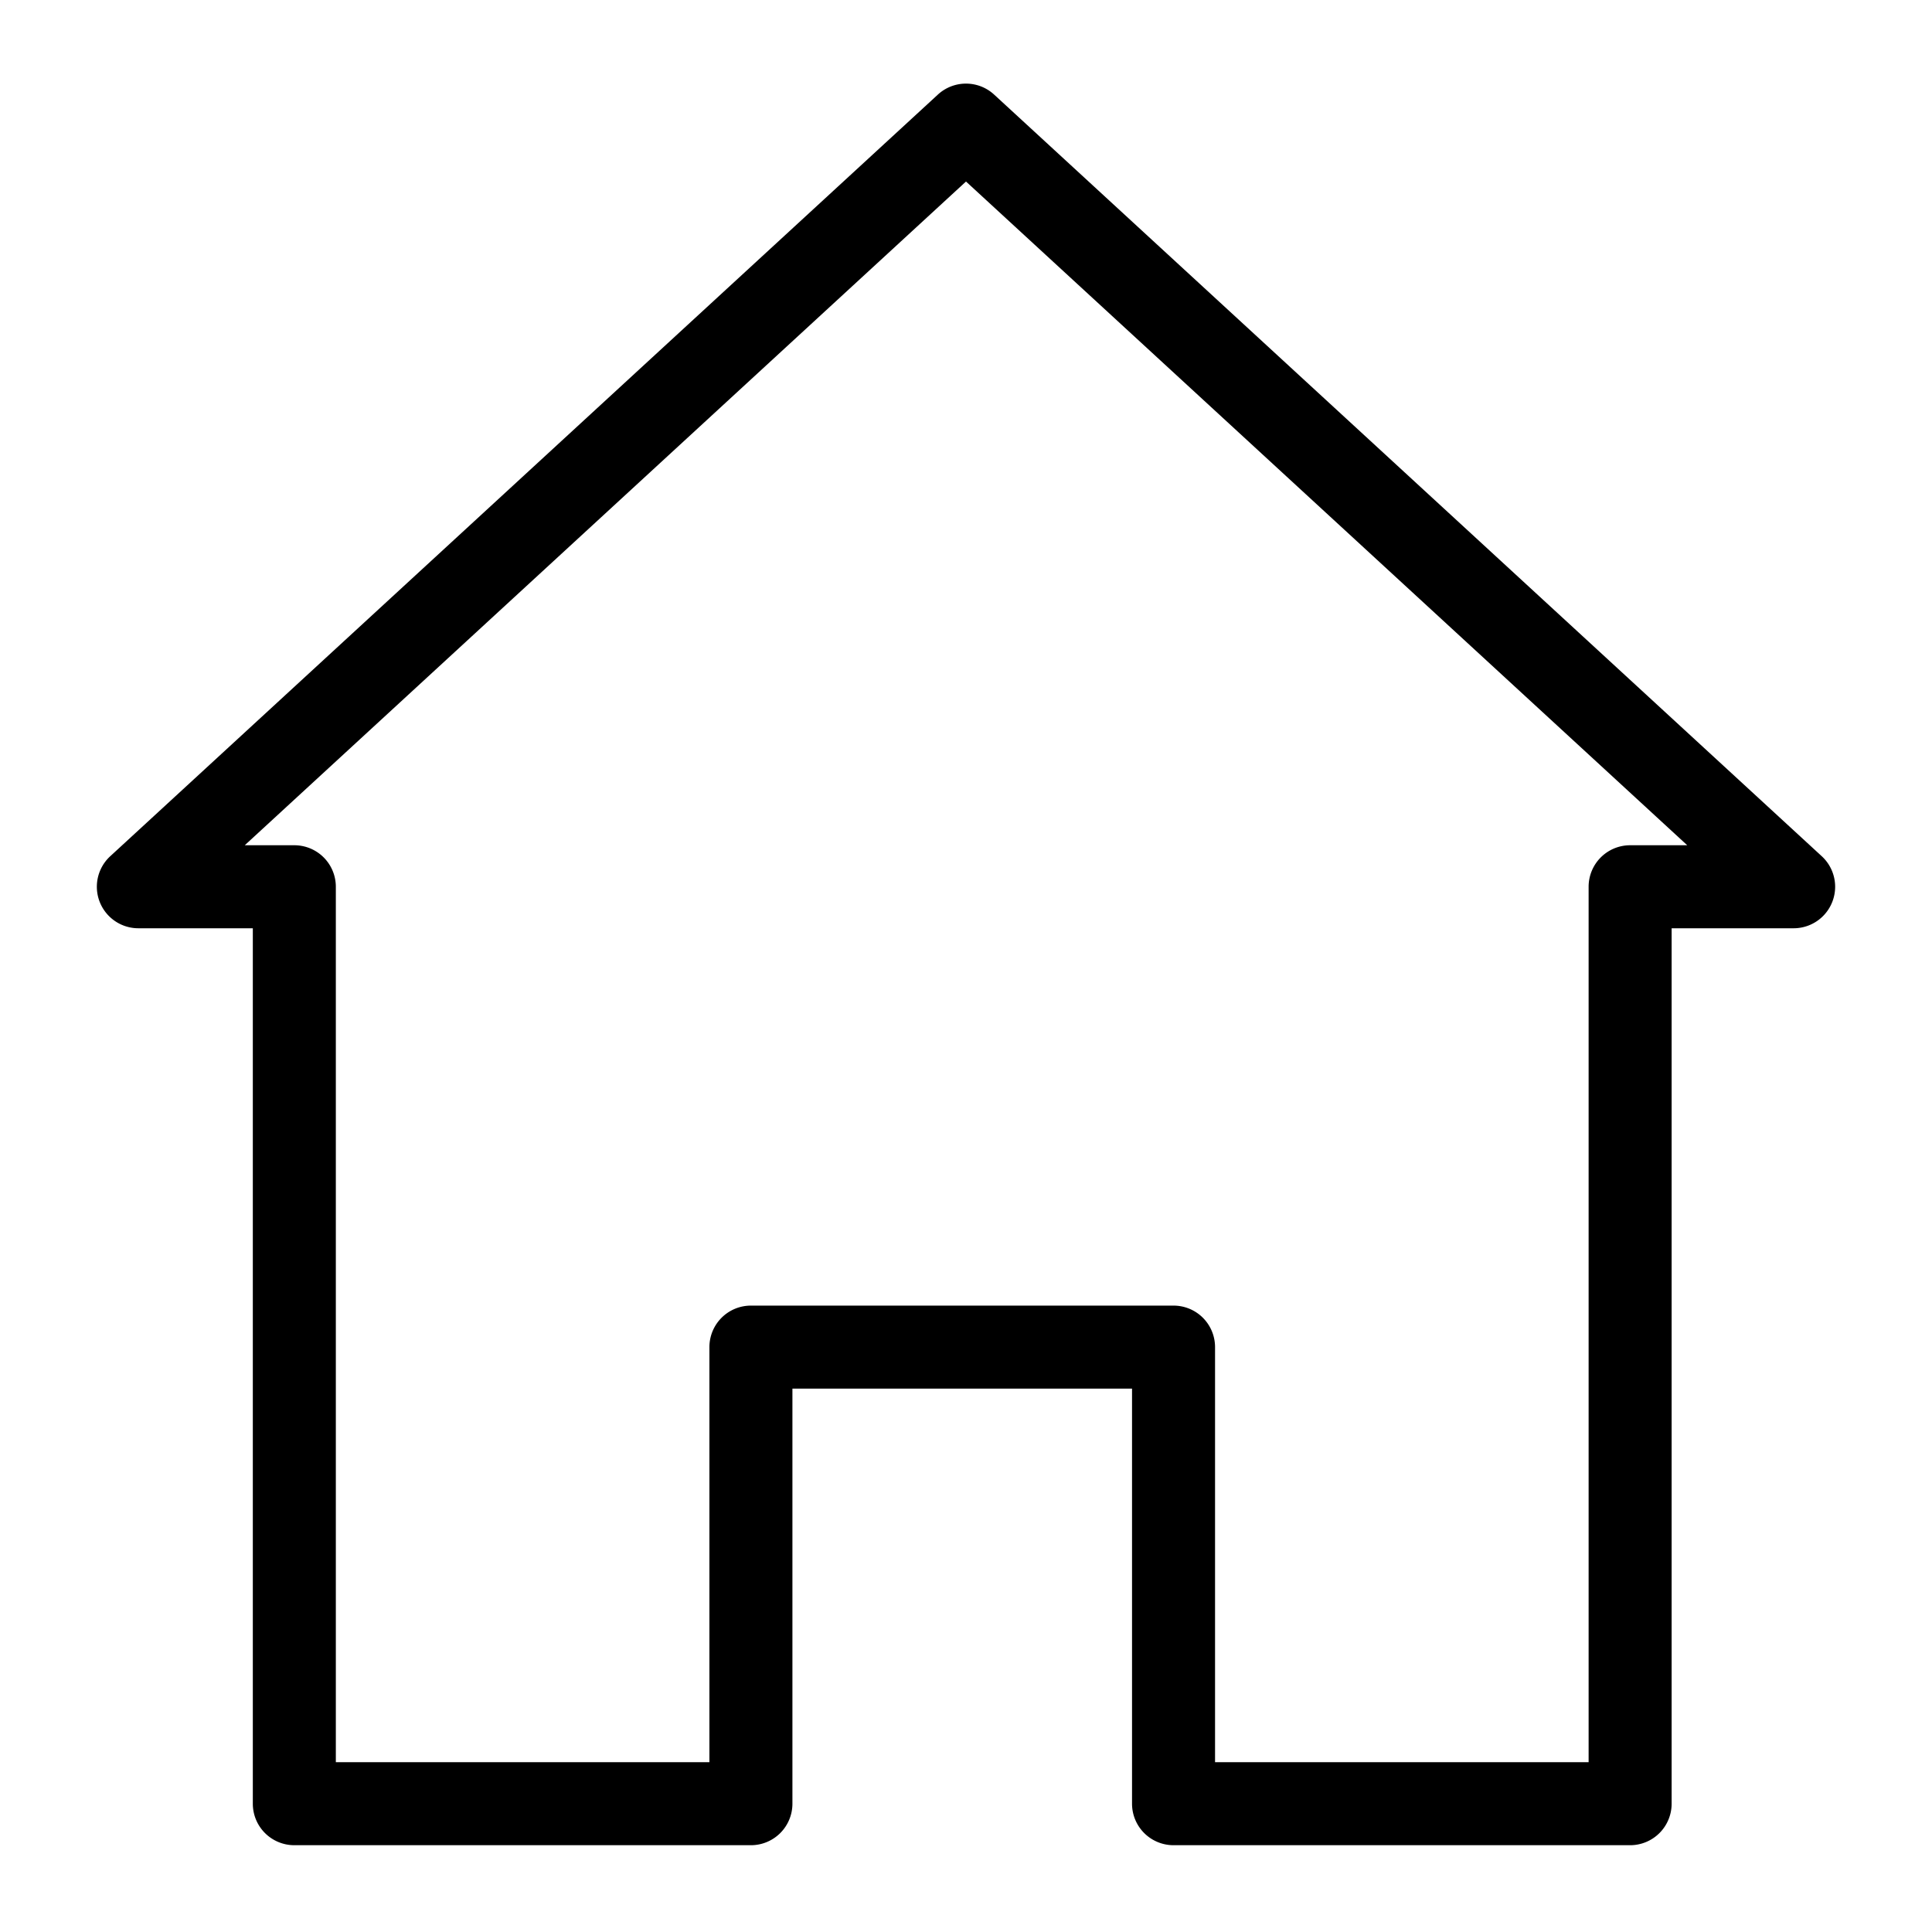 <svg id="Layer_1" height="512" viewBox="0 0 512 512" width="512" xmlns="http://www.w3.org/2000/svg" data-name="Layer 1"><path d="m482.782 226.906-219.333-201.842a11 11 0 0 0 -14.9 0l-219.331 201.842a11 11 0 0 0 7.448 19.094h30.334v232a11 11 0 0 0 11 11h121a11 11 0 0 0 11-11v-110h90v110a11 11 0 0 0 11 11h121a11 11 0 0 0 11-11v-232h32.334a11 11 0 0 0 7.448-19.094zm-50.782-2.906a11 11 0 0 0 -11 11v232h-99v-110a11 11 0 0 0 -11-11h-112a11 11 0 0 0 -11 11v110h-99v-232a11 11 0 0 0 -11-11h-13.136l191.136-175.893 191.136 175.893z"/></svg>
